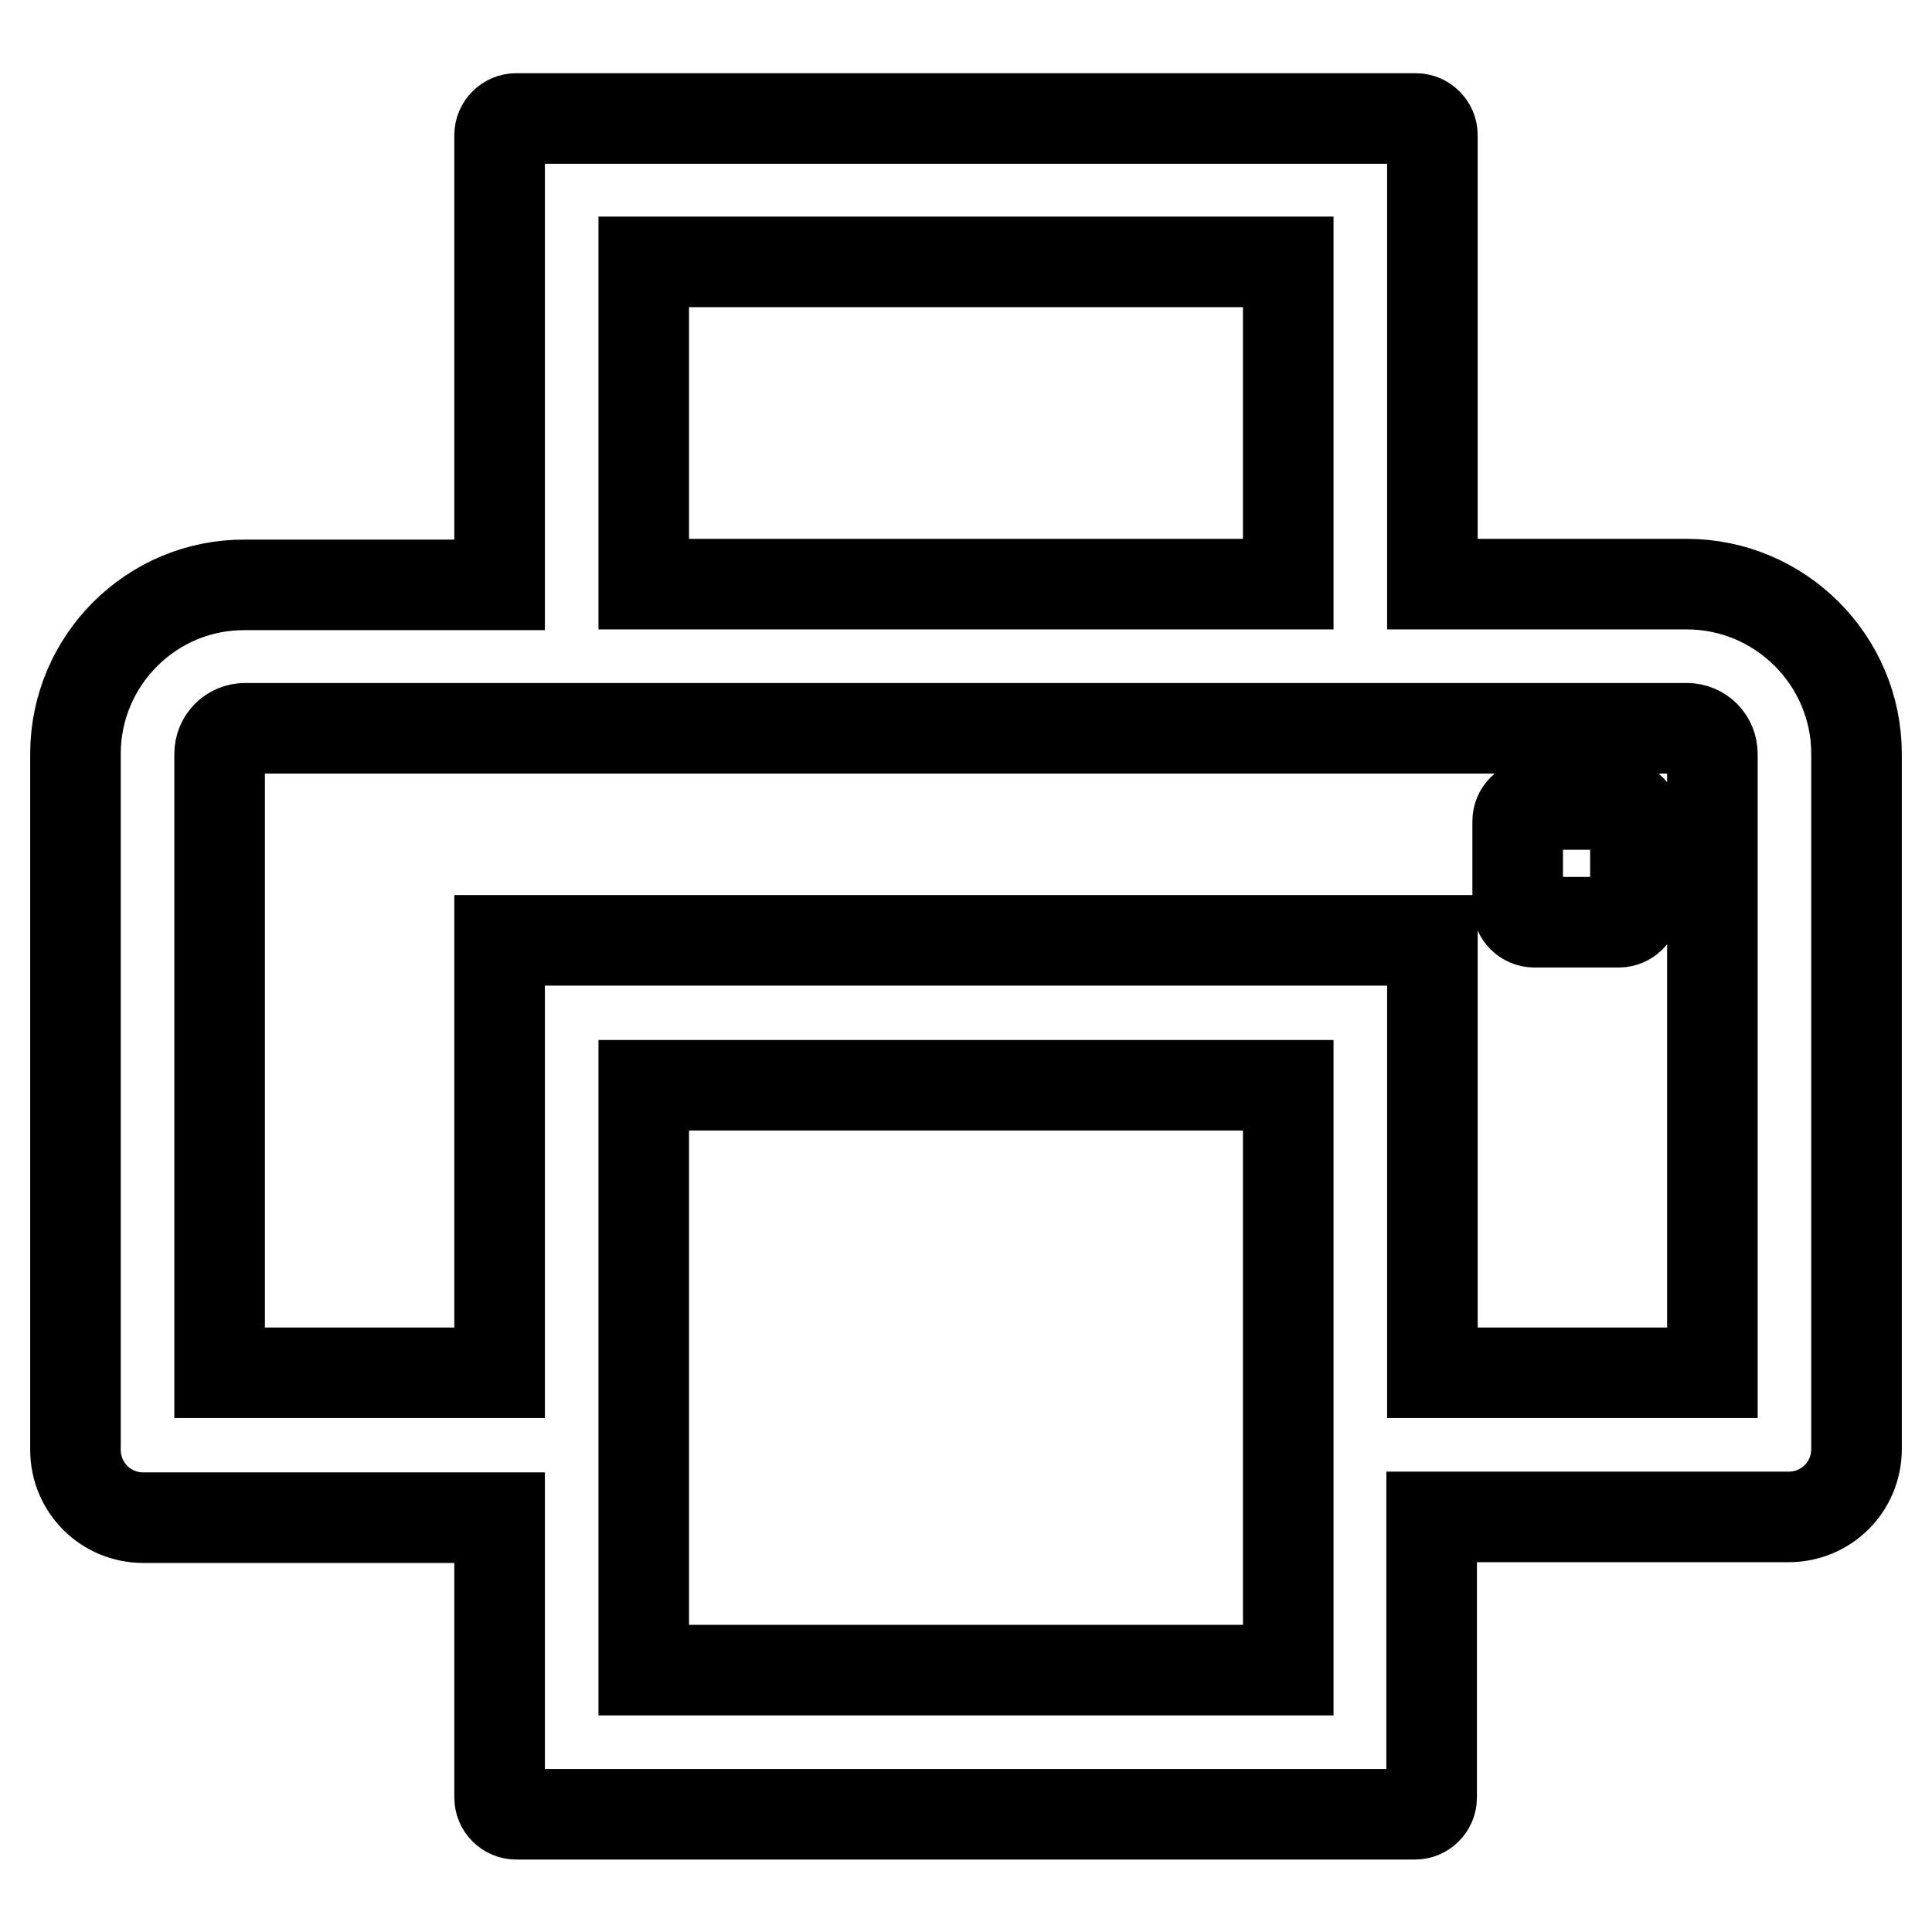 <?xml version="1.0" encoding="utf-8"?>
<!-- Svg Vector Icons : http://www.onlinewebfonts.com/icon -->
<!DOCTYPE svg PUBLIC "-//W3C//DTD SVG 1.1//EN" "http://www.w3.org/Graphics/SVG/1.1/DTD/svg11.dtd">
<svg version="1.1" xmlns="http://www.w3.org/2000/svg" xmlns:xlink="http://www.w3.org/1999/xlink" x="0px" y="0px" viewBox="0 0 256 256" enable-background="new 0 0 256 256" xml:space="preserve">
<g> <path stroke-width="12" fill-opacity="0" stroke="#000000"  d="M214.5,106.6h-11.2c-1.2,0-2.2,1-2.2,2.2v11.2c0,1.2,1,2.2,2.2,2.2h11.2c1.2,0,2.2-1,2.2-2.2v-11.2 C216.8,107.7,215.8,106.6,214.5,106.6z M223.5,77.4h-33.7V17.9c0-1.2-1-2.2-2.2-2.2H68.4c-1.2,0-2.2,1-2.2,2.2v59.6H32.5 C20.1,77.4,10,87.5,10,99.9v92.2c0,5,4,9,9,9h47.2v37.1c0,1.2,1,2.2,2.2,2.2h119.1c1.2,0,2.2-1,2.2-2.2V201H237c5,0,9-4,9-9V99.9 C246,87.5,235.9,77.4,223.5,77.4z M85.3,34.7h85.4v42.7H85.3V34.7z M170.7,221.3H85.3v-77.5h85.4V221.3z M226.9,181.9h-37.1v-57.3 H66.2v57.3H29.1v-82c0-1.9,1.5-3.4,3.4-3.4h191c1.9,0,3.4,1.5,3.4,3.4V181.9z"/></g>
</svg>